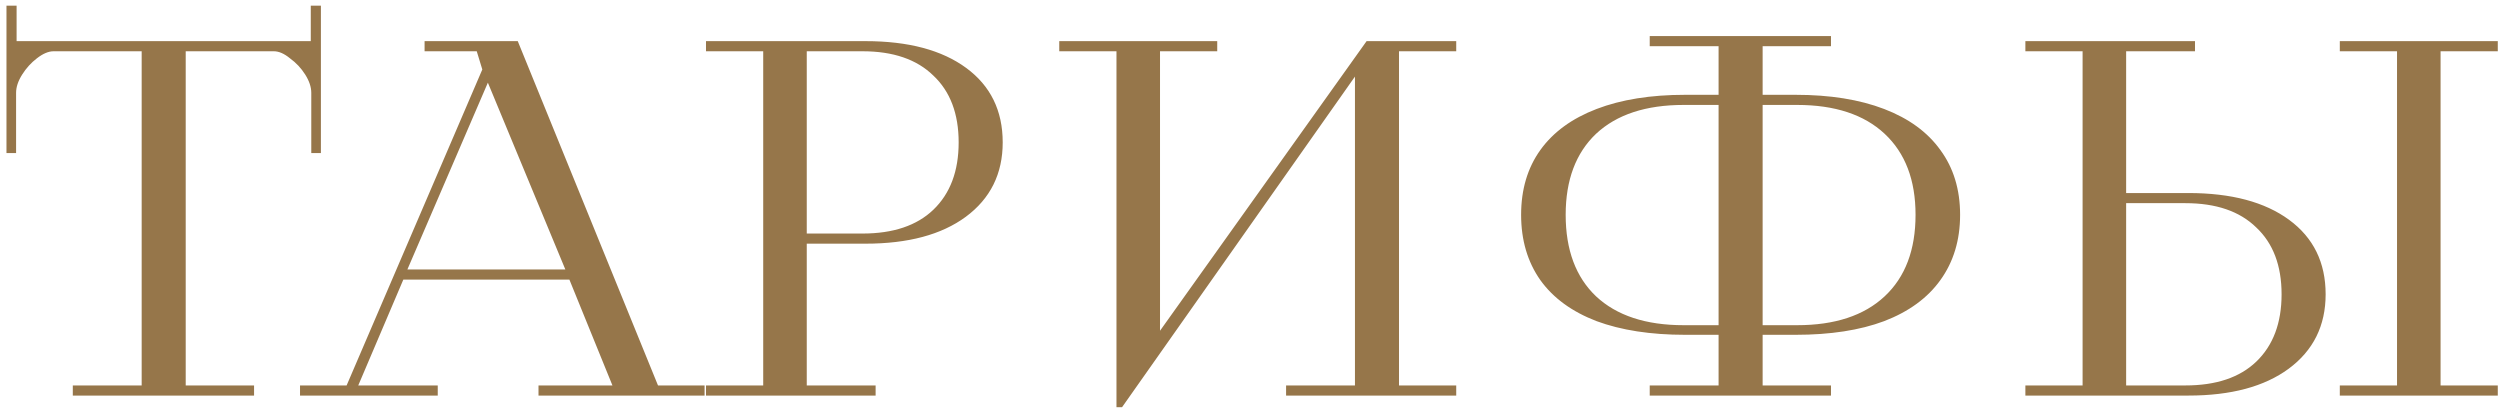 <?xml version="1.0" encoding="UTF-8"?> <svg xmlns="http://www.w3.org/2000/svg" width="316" height="52" viewBox="0 0 316 52" fill="none"> <path d="M9.202 48.72H17.907V6.48H6.77C6.13 6.48 5.426 6.779 4.658 7.376C3.933 7.931 3.314 8.613 2.802 9.424C2.29 10.235 2.034 11.003 2.034 11.728V19.344H0.818V0.72H2.098V5.2H39.282V0.72H40.562V19.344H39.346V11.728C39.346 11.003 39.09 10.235 38.578 9.424C38.066 8.613 37.426 7.931 36.658 7.376C35.933 6.779 35.251 6.48 34.611 6.48H23.474V48.72H32.114V50H9.202V48.72ZM37.923 48.72H43.812L60.964 8.784L60.26 6.48H53.667V5.2H65.444L83.171 48.72H89.059V50H68.067V48.72H77.412L71.972 35.344H50.98L45.283 48.72H55.331V50H37.923V48.72ZM71.46 34.064L61.667 10.448L51.492 34.064H71.46ZM89.238 48.72H96.47V6.48H89.238V5.2H109.398C114.817 5.2 119.062 6.331 122.134 8.592C125.206 10.853 126.742 13.989 126.742 18C126.742 21.968 125.185 25.104 122.07 27.408C118.998 29.669 114.774 30.8 109.398 30.8H101.974V48.72H110.678V50H89.238V48.72ZM109.014 29.52C112.897 29.52 115.883 28.517 117.974 26.512C120.107 24.464 121.174 21.627 121.174 18C121.174 14.373 120.107 11.557 117.974 9.552C115.883 7.504 112.897 6.48 109.014 6.48H101.974V29.52H109.014ZM141.122 6.48H133.89V5.2H153.858V6.48H146.626V41.808L172.738 5.2H184.067V6.48H176.834V48.72H184.067V50H162.562V48.72H171.266V9.68L141.826 51.472H141.122V6.48ZM208.525 48.72H217.229V42.32H213.005C208.653 42.32 204.92 41.744 201.805 40.592C198.691 39.397 196.323 37.669 194.701 35.408C193.08 33.104 192.269 30.352 192.269 27.152C192.269 23.952 193.08 21.221 194.701 18.96C196.323 16.699 198.691 14.971 201.805 13.776C204.92 12.581 208.653 11.984 213.005 11.984H217.229V5.84H208.525V4.56H231.437V5.84H222.797V11.984H226.957C231.309 11.984 235.043 12.581 238.157 13.776C241.272 14.971 243.64 16.699 245.261 18.96C246.925 21.221 247.757 23.952 247.757 27.152C247.757 30.352 246.925 33.104 245.261 35.408C243.64 37.669 241.272 39.397 238.157 40.592C235.085 41.744 231.352 42.32 226.957 42.32H222.797V48.72H231.437V50H208.525V48.72ZM217.229 41.104V13.264H212.813C208.035 13.264 204.344 14.48 201.741 16.912C199.181 19.344 197.901 22.757 197.901 27.152C197.901 31.589 199.181 35.024 201.741 37.456C204.344 39.888 208.035 41.104 212.813 41.104H217.229ZM227.149 41.104C231.928 41.104 235.619 39.888 238.221 37.456C240.824 35.024 242.125 31.589 242.125 27.152C242.125 22.757 240.824 19.344 238.221 16.912C235.619 14.48 231.928 13.264 227.149 13.264H222.797V41.104H227.149ZM256.008 48.72H263.24V6.48H256.008V5.2H277.448V6.48H268.744V24.4H276.616C282.035 24.4 286.28 25.531 289.352 27.792C292.424 30.053 293.96 33.189 293.96 37.2C293.96 41.168 292.403 44.304 289.288 46.608C286.216 48.869 281.992 50 276.616 50H256.008V48.72ZM276.232 48.72C280.115 48.72 283.101 47.717 285.192 45.712C287.325 43.664 288.392 40.827 288.392 37.2C288.392 33.573 287.325 30.757 285.192 28.752C283.101 26.704 280.115 25.68 276.232 25.68H268.744V48.72H276.232ZM295.752 48.72H302.984V6.48H295.752V5.2H315.72V6.48H308.488V48.72H315.72V50H295.752V48.72Z" fill="#96764A"></path> </svg> 
